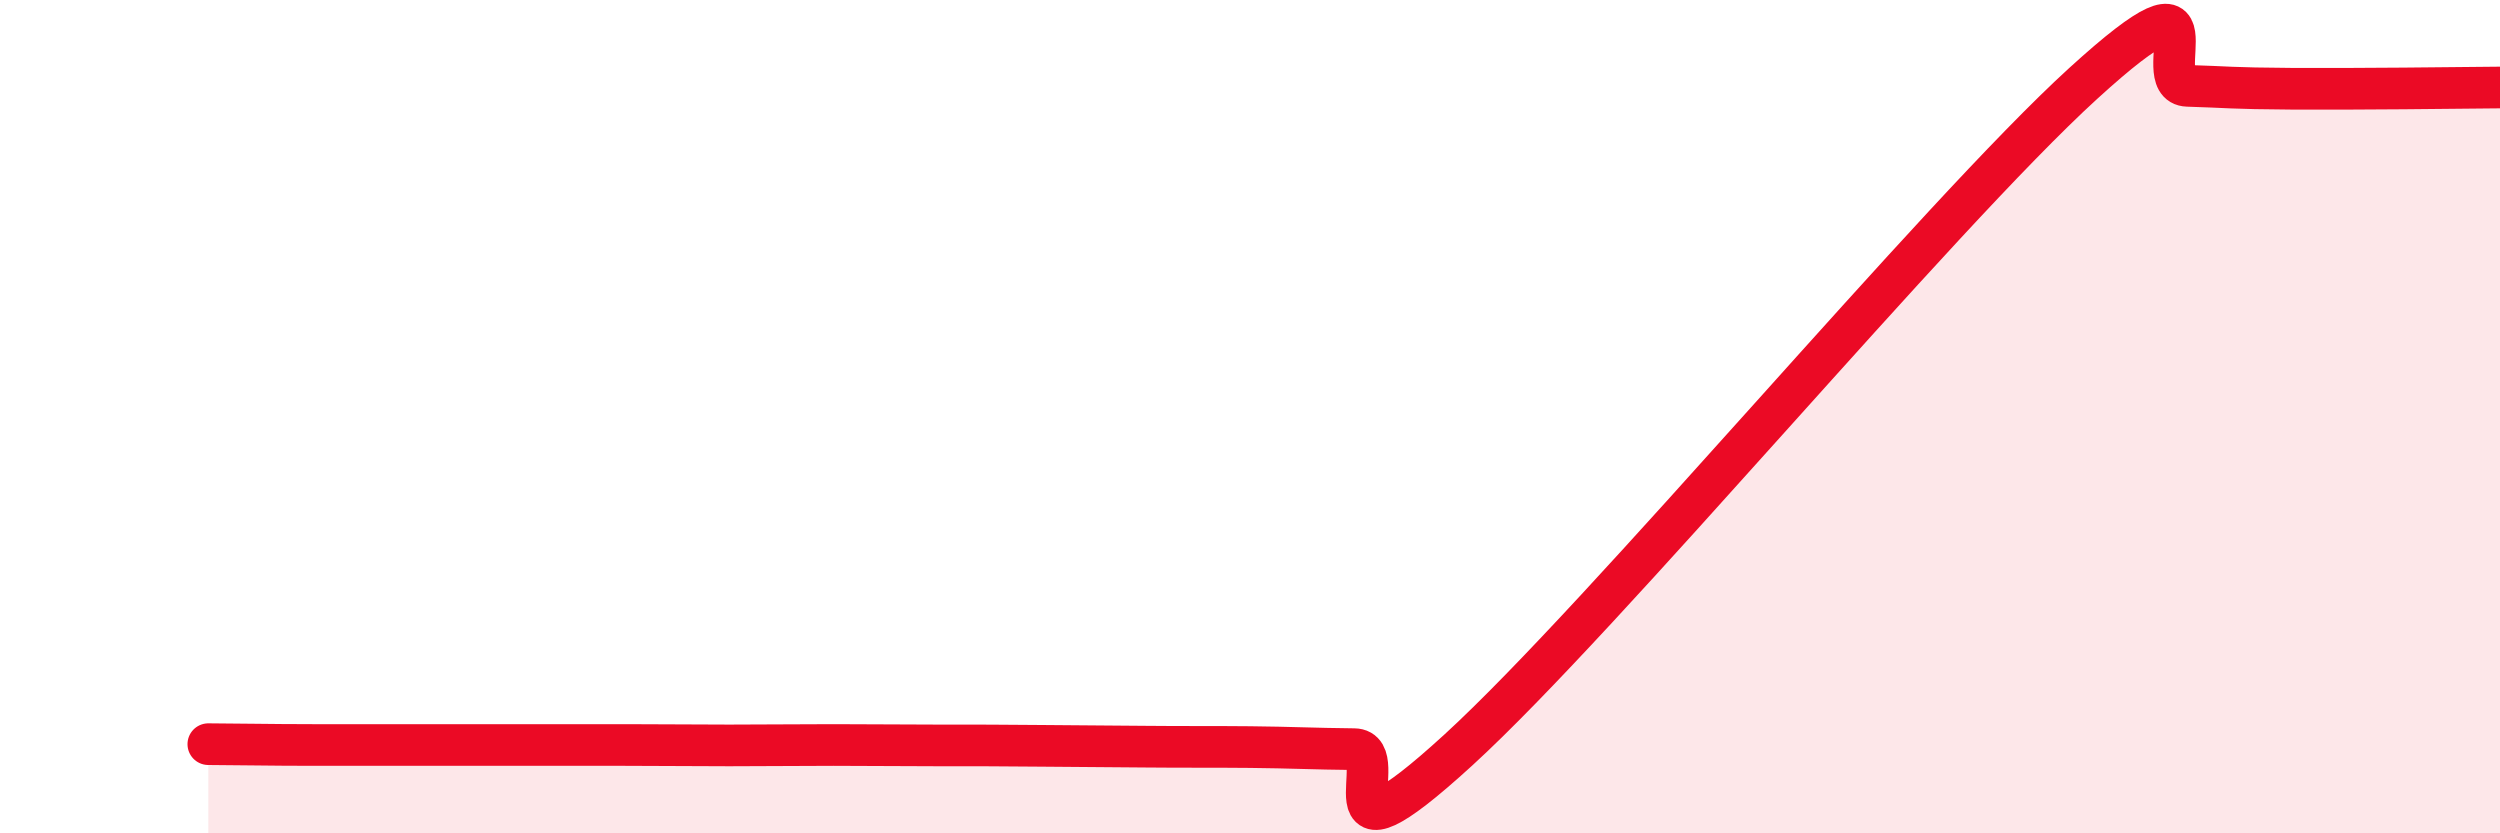 
    <svg width="60" height="20" viewBox="0 0 60 20" xmlns="http://www.w3.org/2000/svg">
      <path
        d="M 5,17.86 C 5.5,17.86 6.5,17.88 7.5,17.88 C 8.5,17.88 9,17.88 10,17.88 C 11,17.88 11.5,17.88 12.5,17.88 C 13.5,17.88 14,17.88 15,17.88 C 16,17.88 16.5,17.89 17.5,17.89 C 18.5,17.89 19,17.88 20,17.88 C 21,17.88 21.5,17.89 22.5,17.89 C 23.5,17.89 24,17.89 25,17.9 C 26,17.91 26.5,17.91 27.5,17.92 C 28.5,17.93 29,17.92 30,17.93 C 31,17.94 31.5,17.97 32.5,17.98 C 33.5,17.99 31.5,21.2 35,18 C 38.5,14.8 46.5,5.19 50,2 C 53.5,-1.19 51.5,2.03 52.5,2.06 C 53.5,2.09 53.5,2.12 55,2.13 C 56.5,2.14 59,2.11 60,2.1L60 20L5 20Z"
        fill="#EB0A25"
        opacity="0.1"
        stroke-linecap="round"
        stroke-linejoin="round"
      />
      <path
        d="M 5,17.86 C 5.5,17.86 6.5,17.88 7.5,17.88 C 8.5,17.88 9,17.88 10,17.88 C 11,17.88 11.5,17.88 12.5,17.88 C 13.5,17.88 14,17.88 15,17.88 C 16,17.88 16.5,17.89 17.5,17.89 C 18.5,17.89 19,17.88 20,17.88 C 21,17.88 21.5,17.89 22.5,17.89 C 23.5,17.89 24,17.89 25,17.9 C 26,17.91 26.5,17.91 27.5,17.92 C 28.5,17.93 29,17.92 30,17.93 C 31,17.94 31.5,17.97 32.5,17.98 C 33.5,17.99 31.5,21.2 35,18 C 38.5,14.8 46.5,5.19 50,2 C 53.5,-1.19 51.5,2.03 52.5,2.06 C 53.5,2.09 53.5,2.12 55,2.13 C 56.5,2.14 59,2.11 60,2.1"
        stroke="#EB0A25"
        stroke-width="1"
        fill="none"
        stroke-linecap="round"
        stroke-linejoin="round"
      />
    </svg>
  